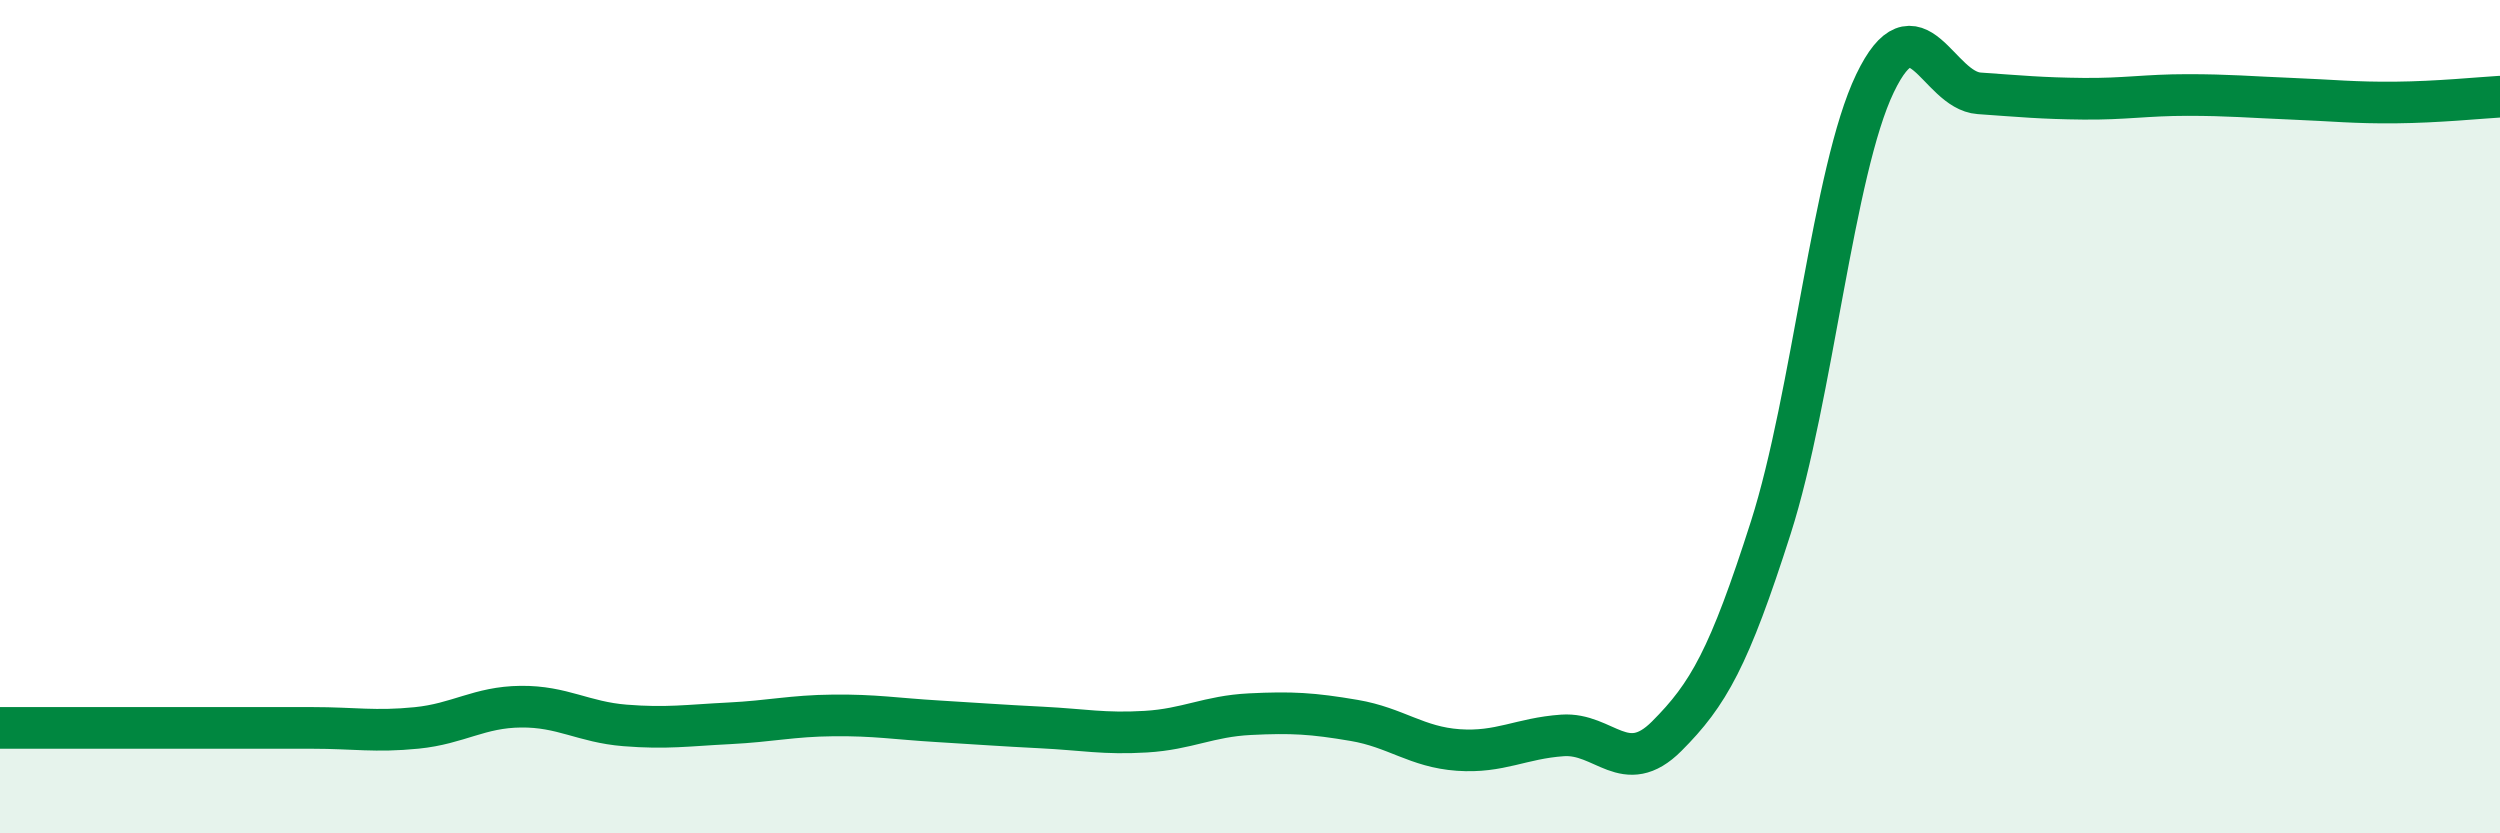 
    <svg width="60" height="20" viewBox="0 0 60 20" xmlns="http://www.w3.org/2000/svg">
      <path
        d="M 0,17.47 C 0.5,17.47 1.5,17.47 2.5,17.47 C 3.5,17.47 4,17.47 5,17.47 C 6,17.47 6.5,17.47 7.5,17.47 C 8.5,17.47 9,17.57 10,17.47 C 11,17.37 11.5,16.97 12.5,16.96 C 13.5,16.95 14,17.33 15,17.41 C 16,17.49 16.5,17.41 17.5,17.36 C 18.5,17.31 19,17.18 20,17.17 C 21,17.16 21.5,17.25 22.5,17.31 C 23.5,17.37 24,17.41 25,17.46 C 26,17.51 26.5,17.62 27.5,17.56 C 28.5,17.5 29,17.19 30,17.14 C 31,17.09 31.5,17.12 32.5,17.29 C 33.5,17.46 34,17.93 35,18 C 36,18.07 36.5,17.72 37.5,17.65 C 38.5,17.58 39,18.67 40,17.67 C 41,16.67 41.5,15.79 42.5,12.66 C 43.5,9.53 44,4.08 45,2 C 46,-0.08 46.5,2.17 47.5,2.24 C 48.5,2.31 49,2.36 50,2.37 C 51,2.38 51.5,2.28 52.5,2.28 C 53.5,2.28 54,2.33 55,2.37 C 56,2.41 56.5,2.47 57.5,2.46 C 58.5,2.45 59.5,2.35 60,2.32L60 20L0 20Z"
        fill="#008740"
        opacity="0.1"
        stroke-linecap="round"
        stroke-linejoin="round"
      />
      <path
        d="M 0,17.47 C 0.5,17.47 1.5,17.47 2.5,17.47 C 3.5,17.47 4,17.47 5,17.47 C 6,17.47 6.5,17.47 7.5,17.47 C 8.5,17.47 9,17.57 10,17.47 C 11,17.37 11.5,16.97 12.5,16.96 C 13.5,16.95 14,17.33 15,17.41 C 16,17.49 16.5,17.41 17.5,17.36 C 18.5,17.31 19,17.18 20,17.17 C 21,17.16 21.5,17.25 22.5,17.31 C 23.5,17.37 24,17.41 25,17.46 C 26,17.51 26.5,17.62 27.5,17.56 C 28.5,17.5 29,17.19 30,17.14 C 31,17.09 31.5,17.12 32.5,17.29 C 33.5,17.46 34,17.93 35,18 C 36,18.07 36.5,17.72 37.5,17.65 C 38.5,17.58 39,18.67 40,17.67 C 41,16.67 41.5,15.79 42.5,12.66 C 43.5,9.53 44,4.08 45,2 C 46,-0.08 46.5,2.17 47.5,2.24 C 48.5,2.31 49,2.36 50,2.37 C 51,2.38 51.5,2.28 52.5,2.28 C 53.5,2.28 54,2.33 55,2.37 C 56,2.41 56.5,2.47 57.5,2.46 C 58.5,2.45 59.5,2.35 60,2.32"
        stroke="#008740"
        stroke-width="1"
        fill="none"
        stroke-linecap="round"
        stroke-linejoin="round"
      />
    </svg>
  